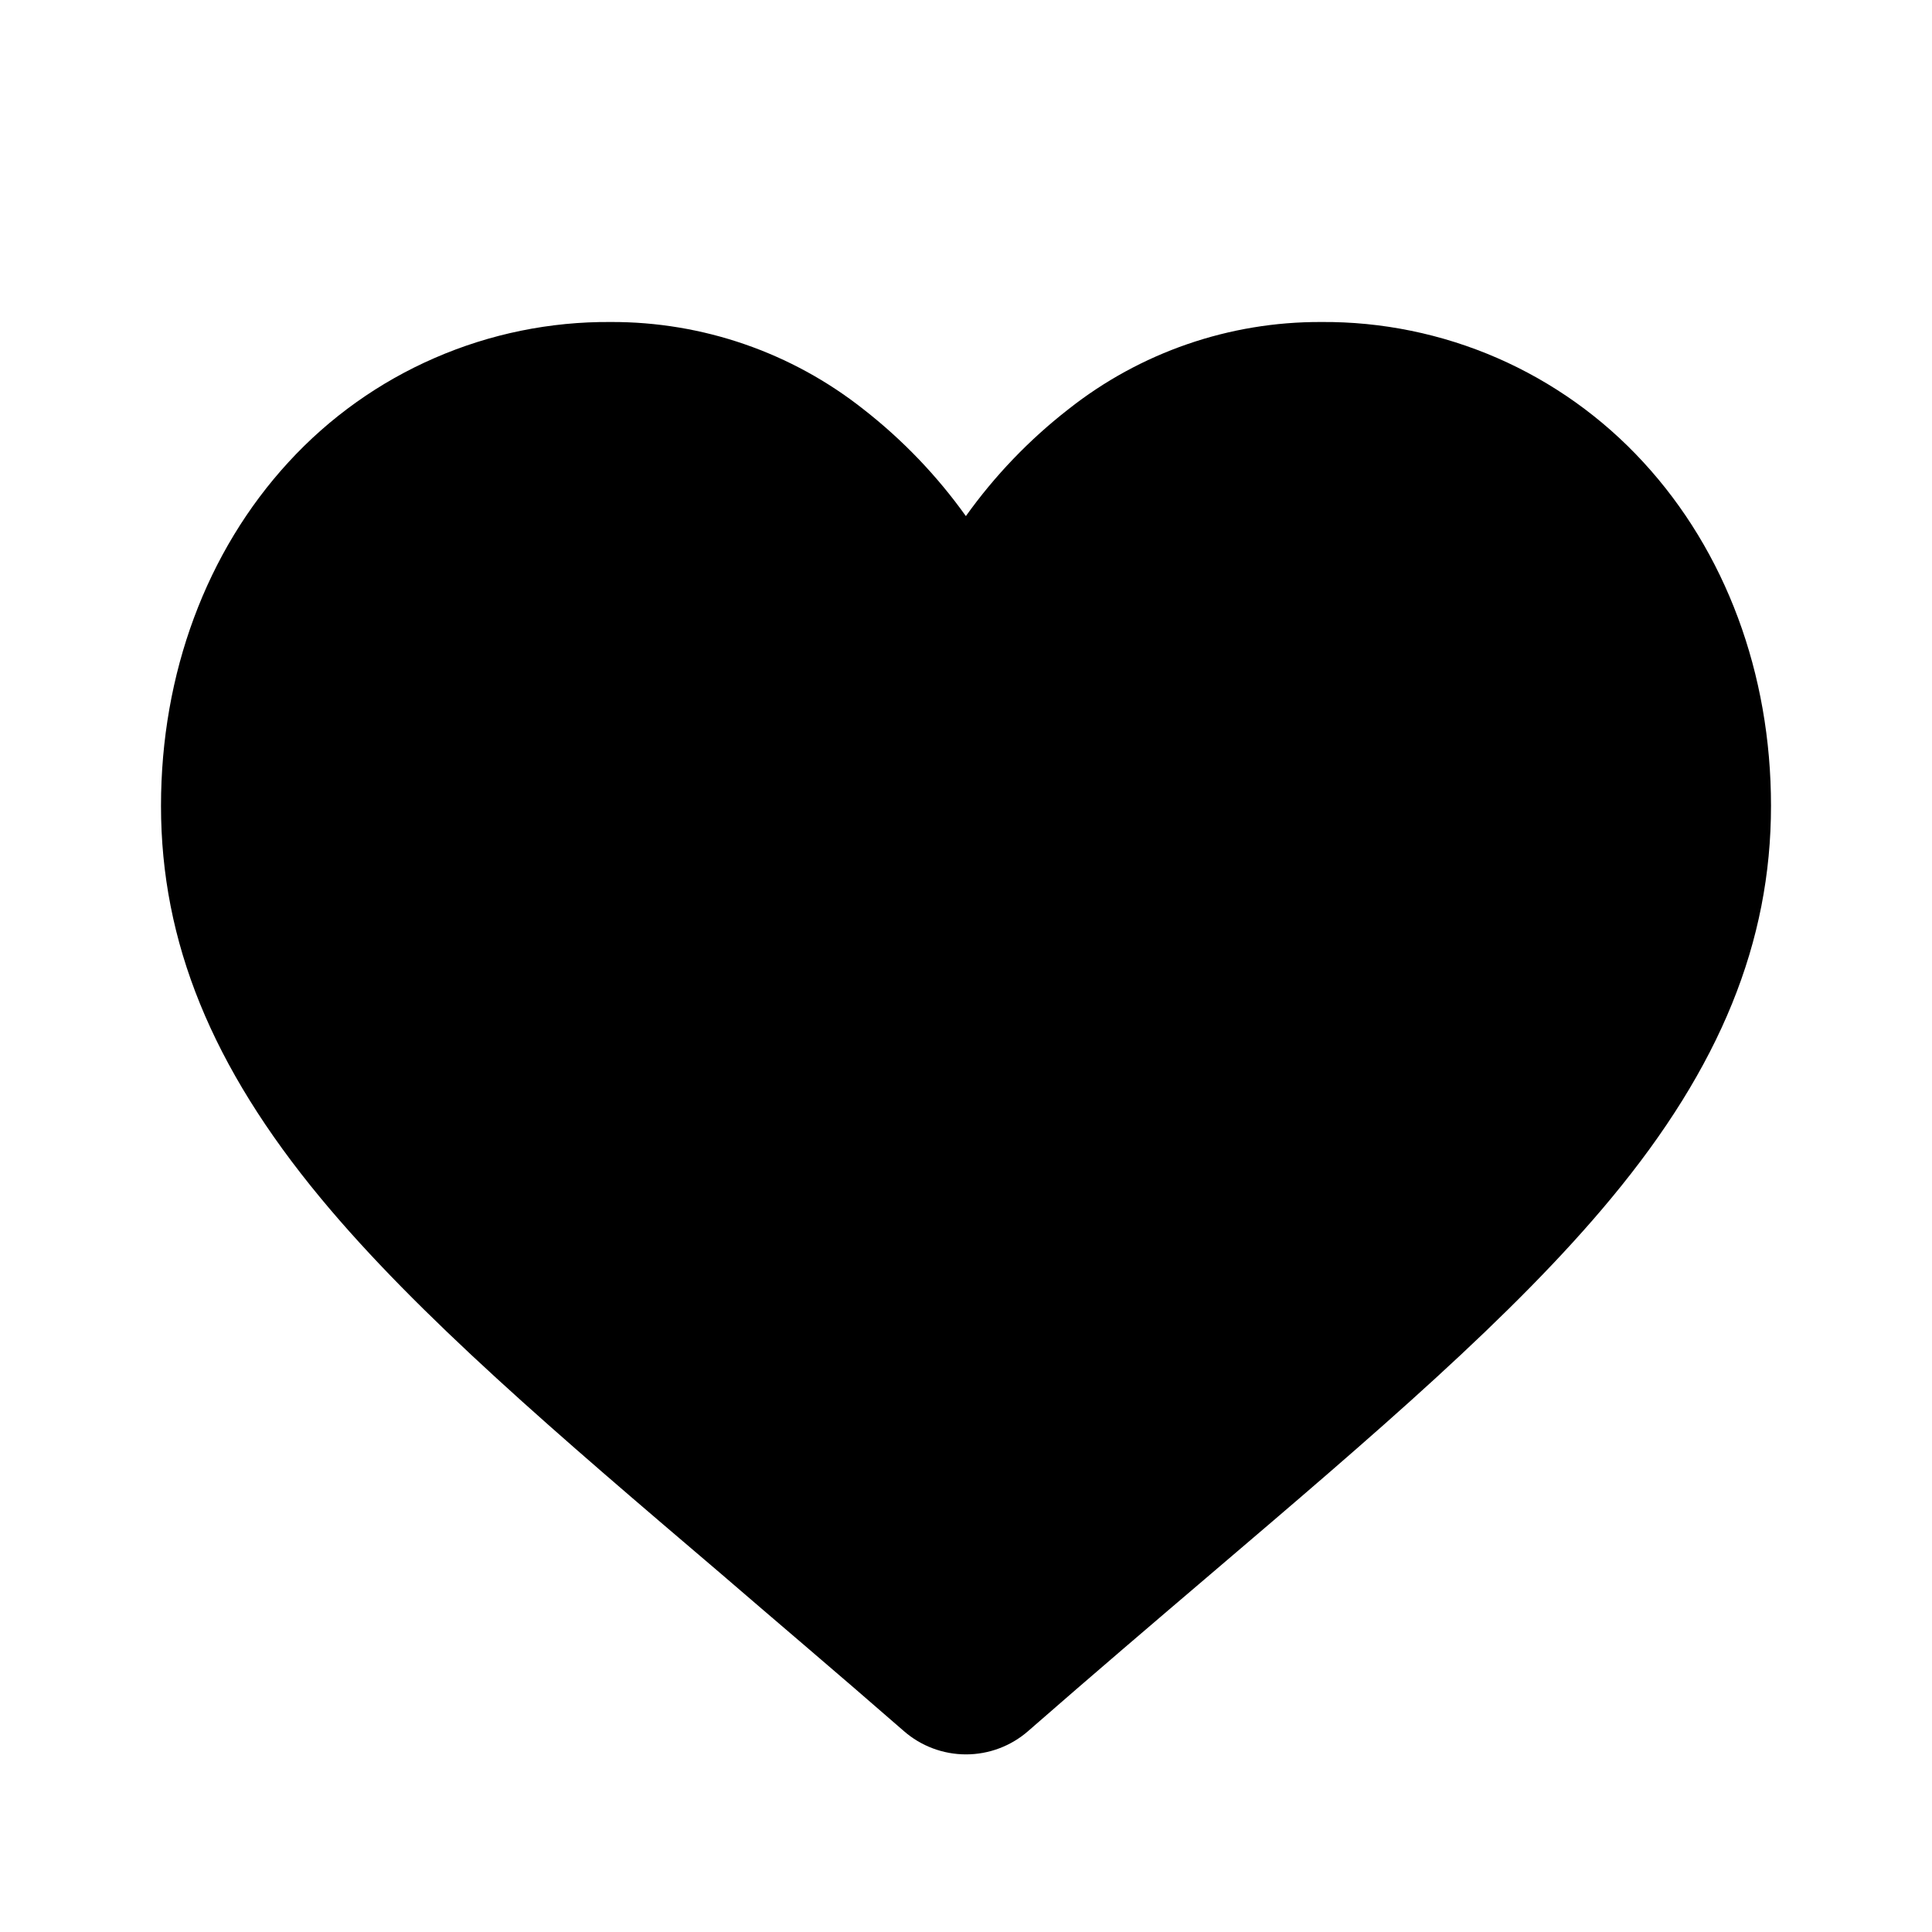 <svg width="30" height="30" viewBox="0 0 30 30" fill="none" xmlns="http://www.w3.org/2000/svg">
<path d="M25.517 7.176C24.881 6.484 24.108 5.933 23.247 5.558C22.386 5.184 21.455 4.993 20.516 5C19.09 4.994 17.705 5.472 16.587 6.357C15.98 6.83 15.445 7.388 14.998 8.014C14.551 7.388 14.016 6.83 13.41 6.357C12.293 5.473 10.909 4.995 9.484 5C8.544 4.993 7.613 5.183 6.751 5.558C5.889 5.932 5.115 6.484 4.48 7.176C3.204 8.564 2.5 10.459 2.5 12.514C2.5 14.627 3.288 16.562 4.98 18.605C6.492 20.431 8.668 22.284 11.187 24.43C12.047 25.172 13.021 25.995 14.034 26.879C14.301 27.113 14.645 27.242 15 27.242C15.355 27.242 15.699 27.113 15.966 26.879C16.978 25.995 17.954 25.163 18.814 24.43C21.332 22.284 23.508 20.431 25.02 18.605C26.712 16.566 27.5 14.627 27.5 12.512C27.5 10.459 26.796 8.564 25.517 7.176Z" fill="black"/>
</svg>
